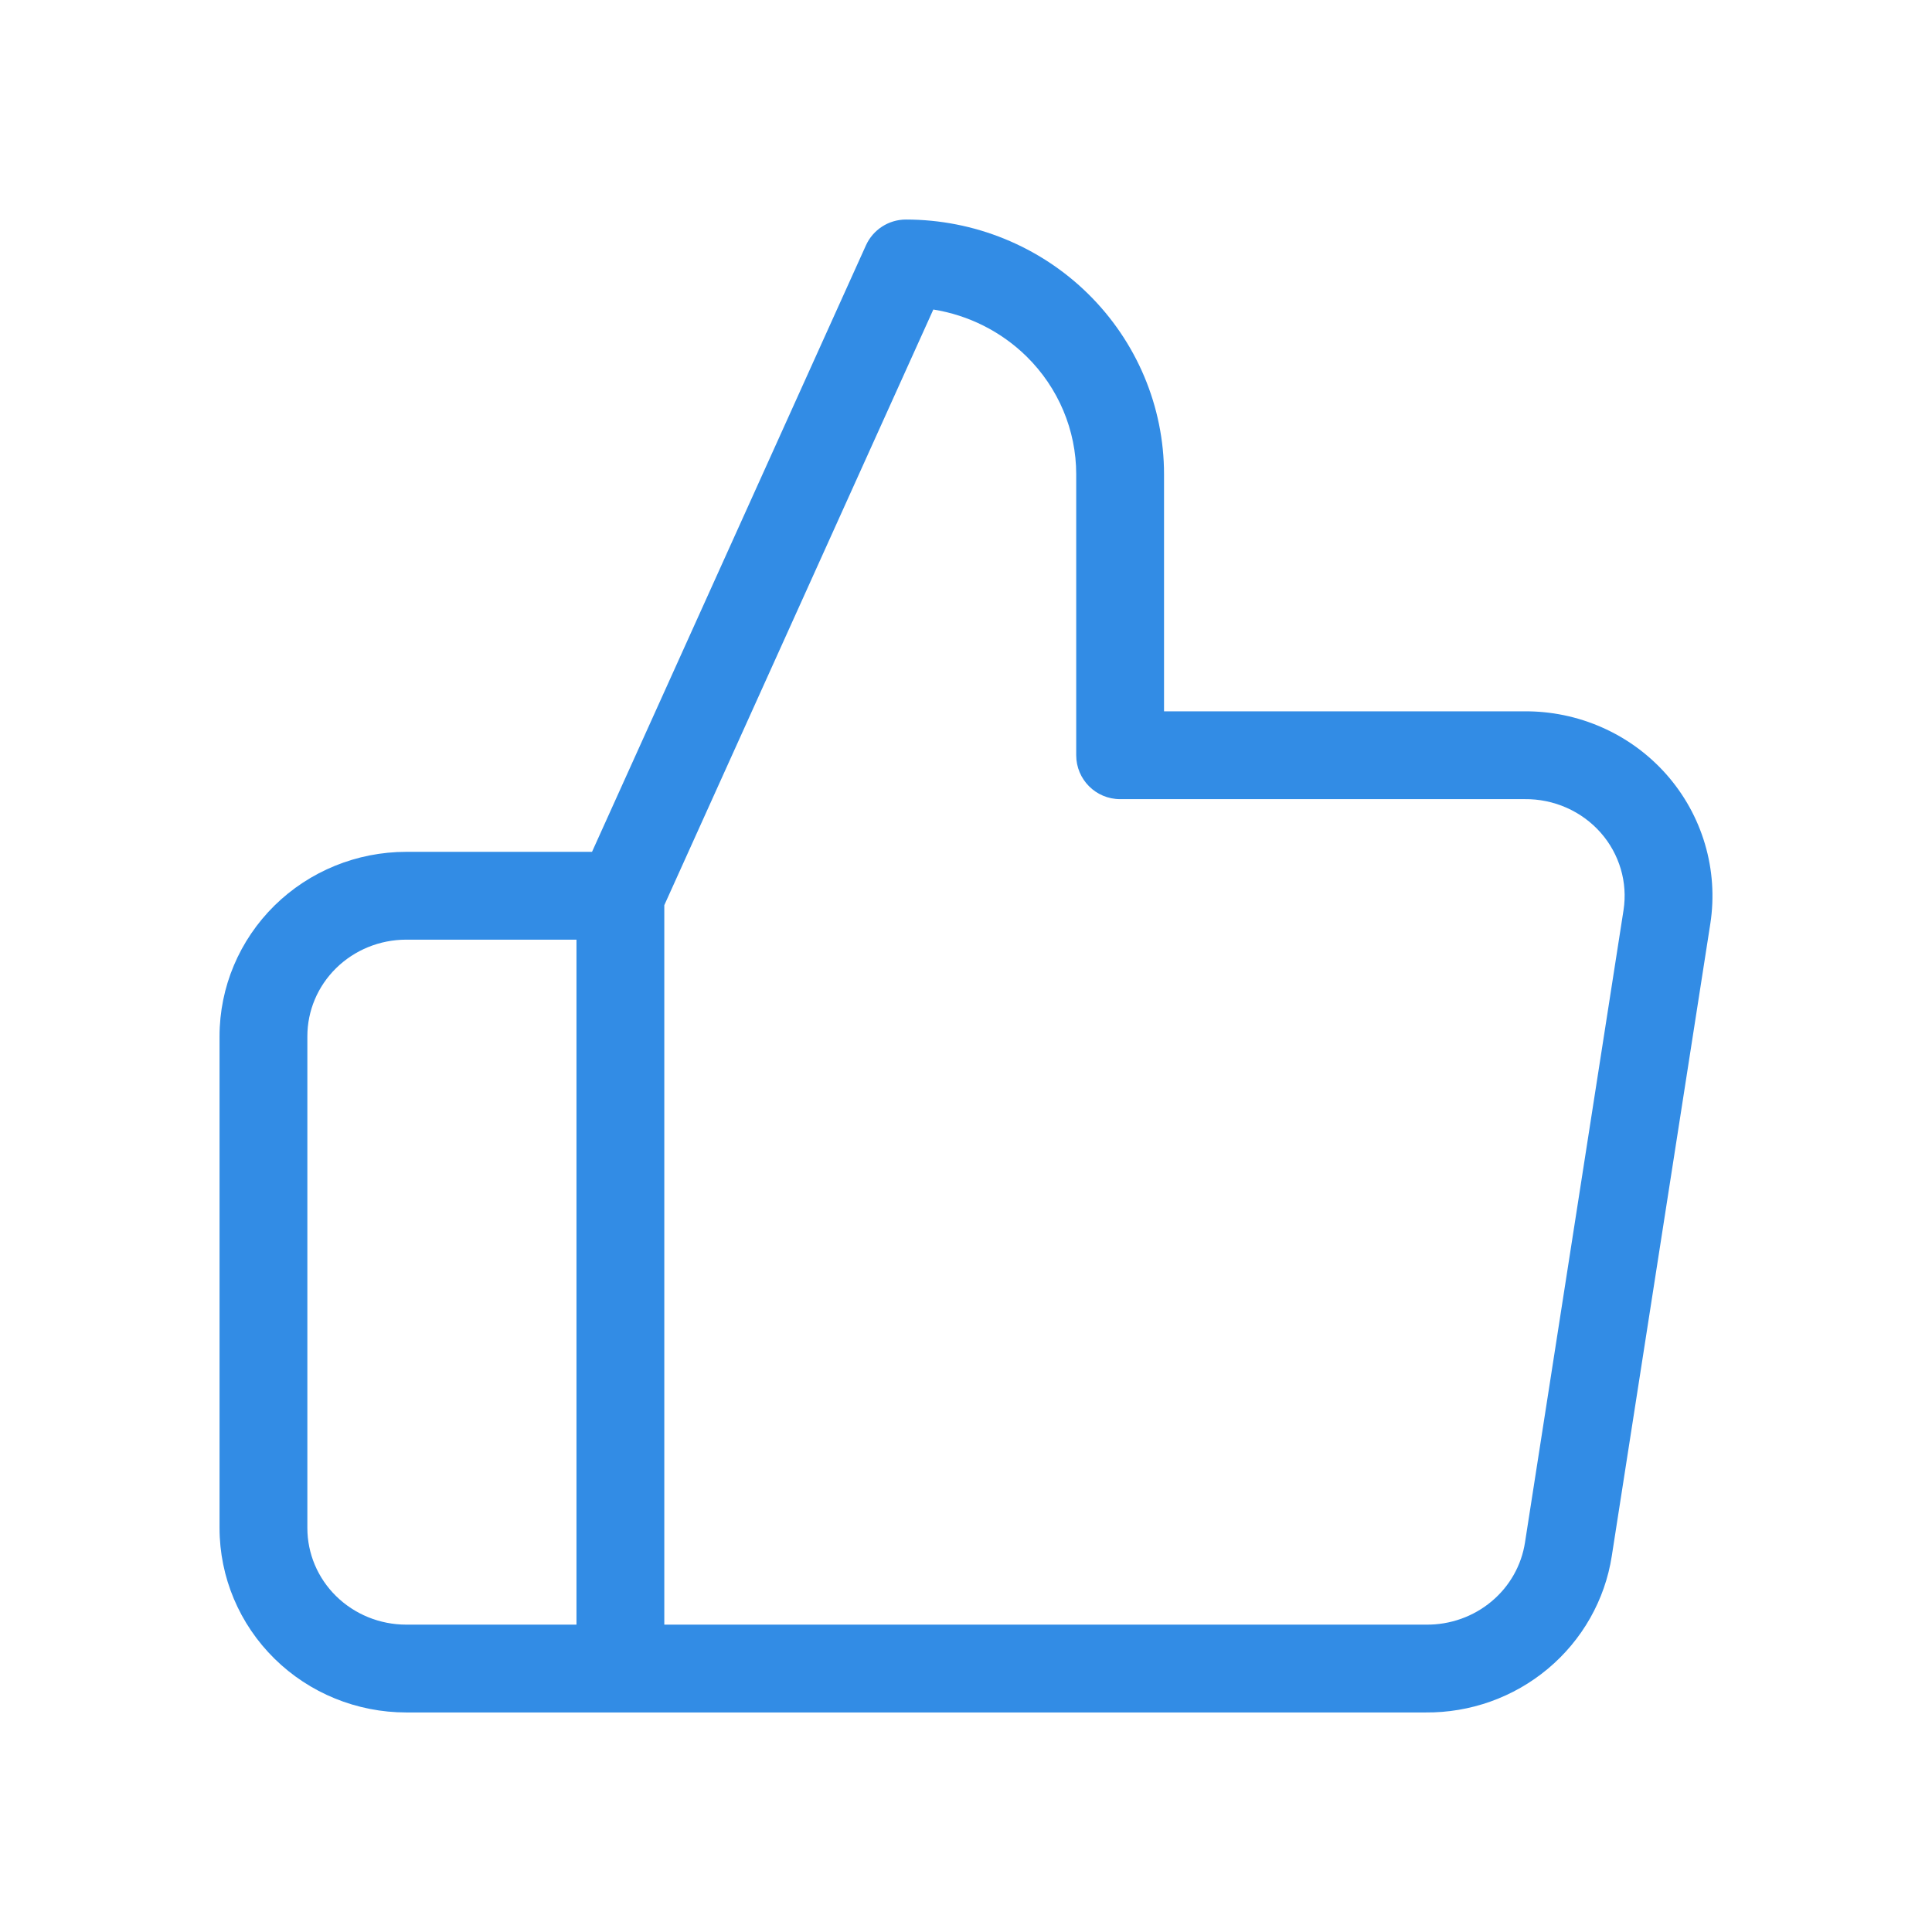 <svg width="44" height="44" viewBox="0 0 44 44" fill="none" xmlns="http://www.w3.org/2000/svg">
<path fill-rule="evenodd" clip-rule="evenodd" d="M19.721 5.588C19.883 5.23 20.239 5 20.632 5C22.186 5 23.679 5.607 24.782 6.693C25.886 7.78 26.51 9.257 26.51 10.8V16.2H34.706C35.318 16.194 35.925 16.319 36.484 16.566C37.045 16.813 37.546 17.179 37.952 17.638C38.357 18.097 38.657 18.638 38.83 19.225C39.003 19.811 39.045 20.428 38.952 21.032L36.708 35.432C36.708 35.432 36.708 35.433 36.708 35.433C36.553 36.438 36.034 37.351 35.252 38.005C34.472 38.658 33.481 39.01 32.463 39H9.252C8.129 39 7.049 38.561 6.251 37.775C5.452 36.989 5 35.919 5 34.8V23.6C5 22.481 5.452 21.411 6.251 20.624C7.049 19.839 8.129 19.4 9.252 19.4H13.483L19.721 5.588ZM15.129 20.615L21.256 7.049C22.057 7.177 22.801 7.55 23.38 8.119C24.105 8.833 24.51 9.797 24.51 10.8V17.2C24.51 17.752 24.957 18.2 25.51 18.2H34.712L34.723 18.2C35.052 18.196 35.377 18.263 35.676 18.395C35.975 18.527 36.24 18.721 36.453 18.962C36.666 19.203 36.822 19.486 36.912 19.791C37.002 20.095 37.023 20.414 36.975 20.726C36.975 20.727 36.975 20.727 36.975 20.727L34.731 35.127C34.651 35.648 34.382 36.126 33.969 36.471C33.556 36.817 33.027 37.006 32.479 37L15.129 37V20.615ZM13.129 37V21.4H9.252C8.649 21.4 8.075 21.636 7.654 22.05C7.233 22.464 7 23.022 7 23.6V34.8C7 35.378 7.233 35.936 7.654 36.35C8.075 36.764 8.649 37 9.252 37H13.129Z" fill="#328CE5"/>
</svg>
